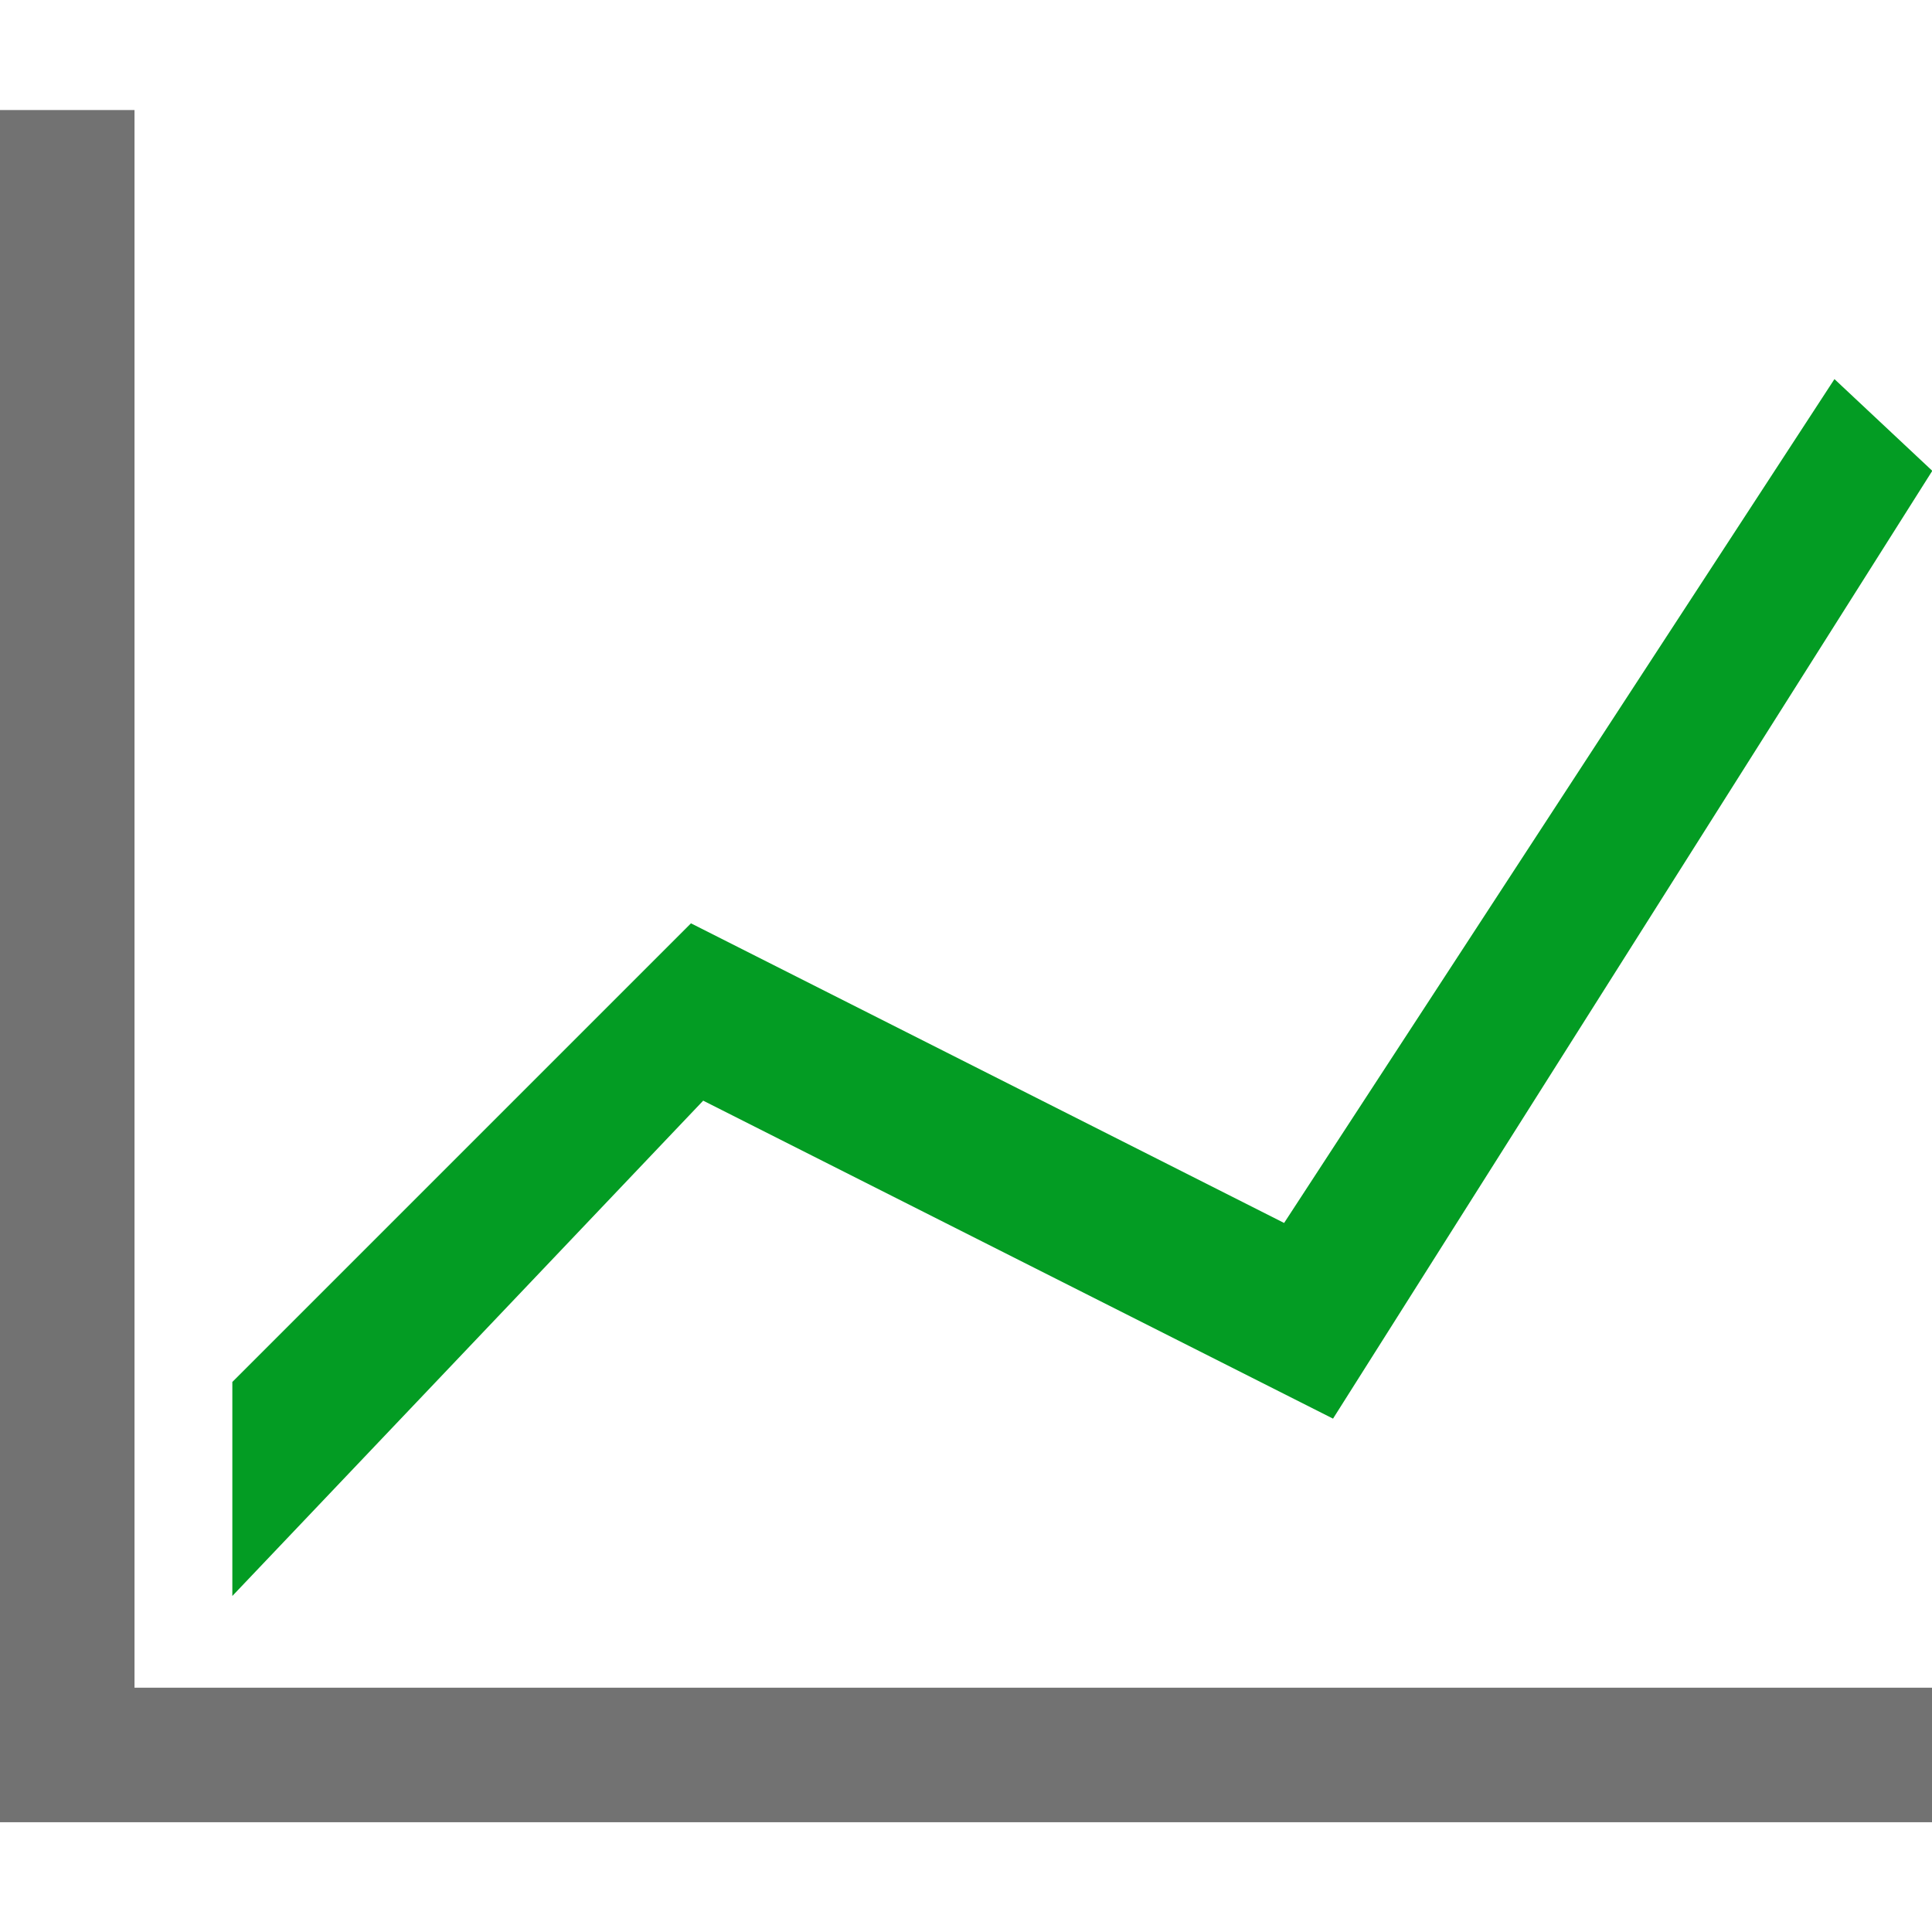 ﻿<?xml version='1.0' encoding='UTF-8'?>
<svg x="0px" y="0px" viewBox="0.203 0.203 32 32" version="1.1" xmlns="http://www.w3.org/2000/svg" xmlns:xlink="http://www.w3.org/1999/xlink" enable-background="new 0 0 32 32" xml:space="preserve" id="Layer_1">
  <g transform="matrix(1.143, 0, 0, 1.143, 0, 0)">
    <g transform="matrix(0.875, 0, 0, 0.875, 0, 0)">
      <g transform="matrix(1.143, 0, 0, 1.143, 0, 0)">
        <g transform="matrix(0.886, 0, 0, 0.886, 0, 0)">
          <polygon points="22,23.4 31.8,7.9 30.2,6.4 21.2,20.2 11.5,15.3 4,22.8 4,26.3 11.7,18.2 " fill="#039C23" fill-opacity="1" class="Green" />
          <polygon points="2.4,27.8 2.4,2 0.2,2 0.2,30 31.8,30 31.8,27.8 " fill="#727272" fill-opacity="1" class="Black" />
        </g>
      </g>
    </g>
  </g>
</svg>